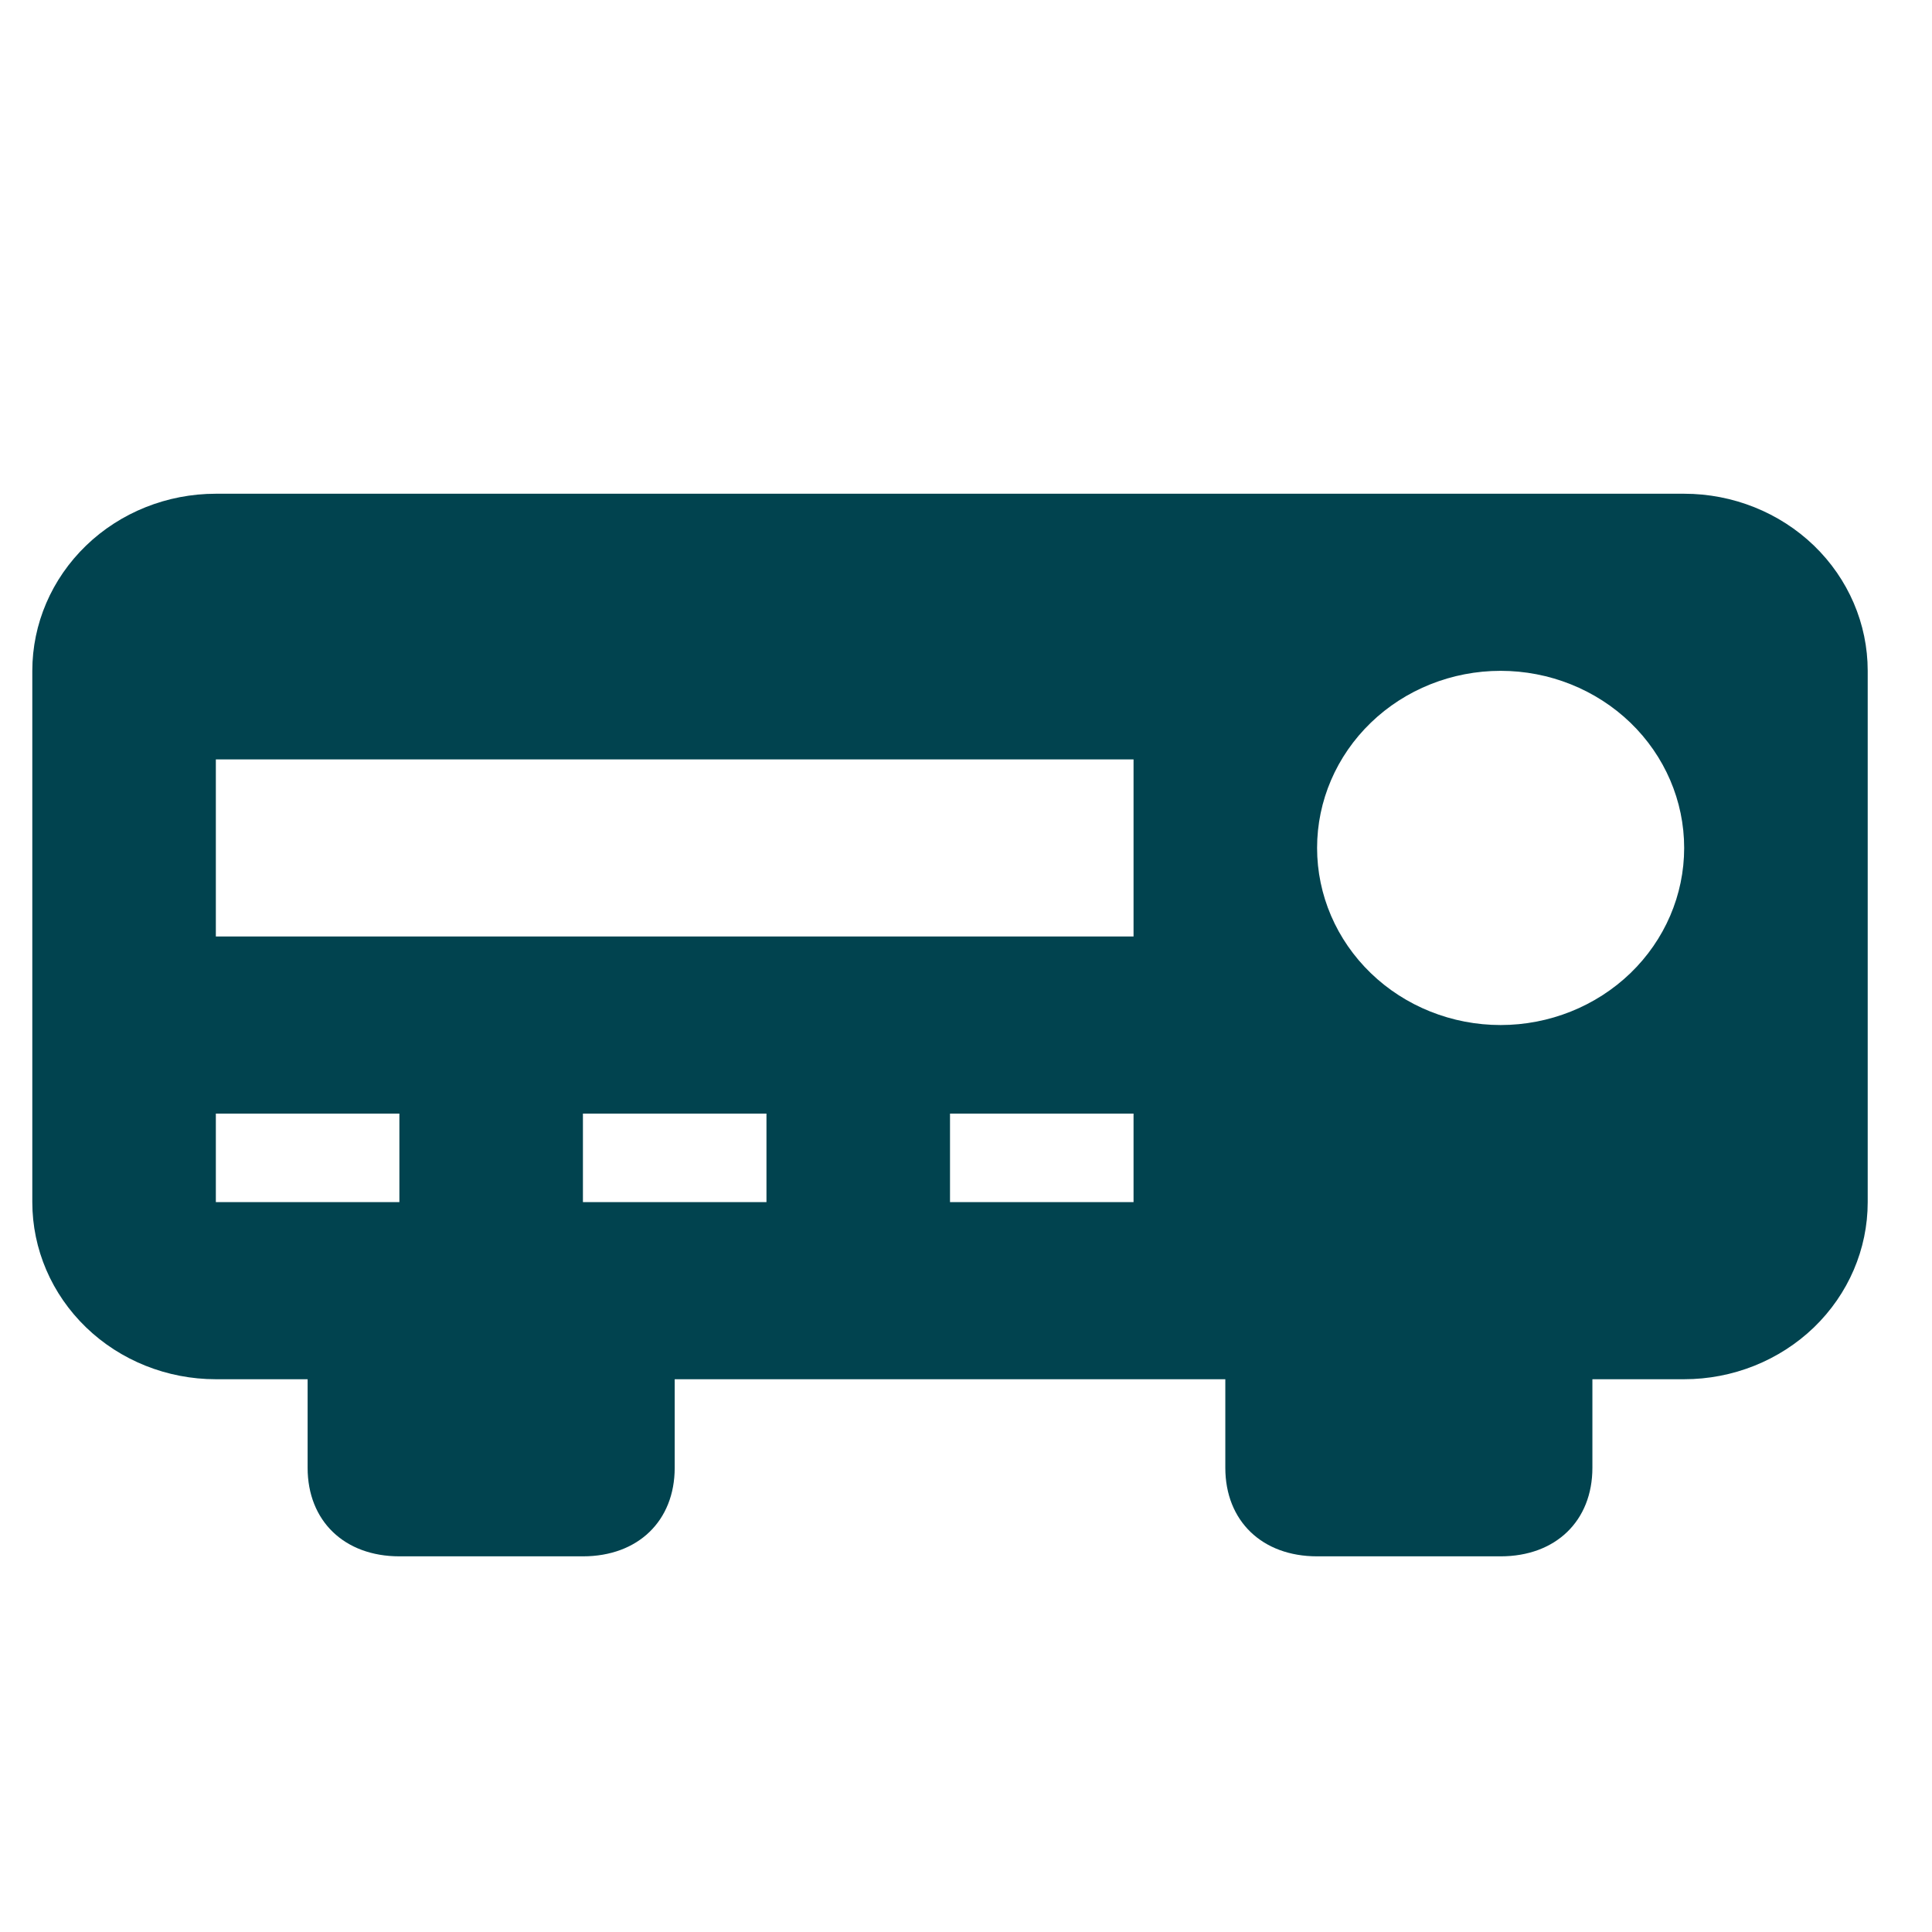 <svg width="18" height="18" viewBox="0 0 18 18" fill="none" xmlns="http://www.w3.org/2000/svg">
<path d="M15.691 4.6H2.011C1.557 4.6 1.122 4.774 0.802 5.083C0.481 5.393 0.301 5.812 0.301 6.25V11.2C0.301 11.638 0.481 12.057 0.802 12.367C1.122 12.676 1.557 12.85 2.011 12.85H2.866V13.675C2.866 14.17 3.208 14.5 3.721 14.5H5.431C5.944 14.5 6.286 14.17 6.286 13.675V12.85H11.416V13.675C11.416 14.17 11.758 14.5 12.271 14.5H13.981C14.494 14.5 14.836 14.17 14.836 13.675V12.85H15.691C16.144 12.85 16.579 12.676 16.9 12.367C17.221 12.057 17.401 11.638 17.401 11.2V6.25C17.401 5.812 17.221 5.393 16.9 5.083C16.579 4.774 16.144 4.6 15.691 4.6ZM10.561 8.725H2.011V7.075H10.561V8.725ZM13.981 9.55C13.527 9.55 13.092 9.376 12.772 9.067C12.451 8.757 12.271 8.338 12.271 7.9C12.271 7.462 12.451 7.043 12.772 6.733C13.092 6.424 13.527 6.25 13.981 6.25C14.434 6.25 14.869 6.424 15.19 6.733C15.511 7.043 15.691 7.462 15.691 7.9C15.691 8.338 15.511 8.757 15.19 9.067C14.869 9.376 14.434 9.55 13.981 9.55ZM3.721 11.2H2.011V10.375H3.721V11.2ZM7.141 11.2H5.431V10.375H7.141V11.2ZM10.561 11.2H8.851V10.375H10.561V11.2Z" fill="#01434F"/>
</svg>

